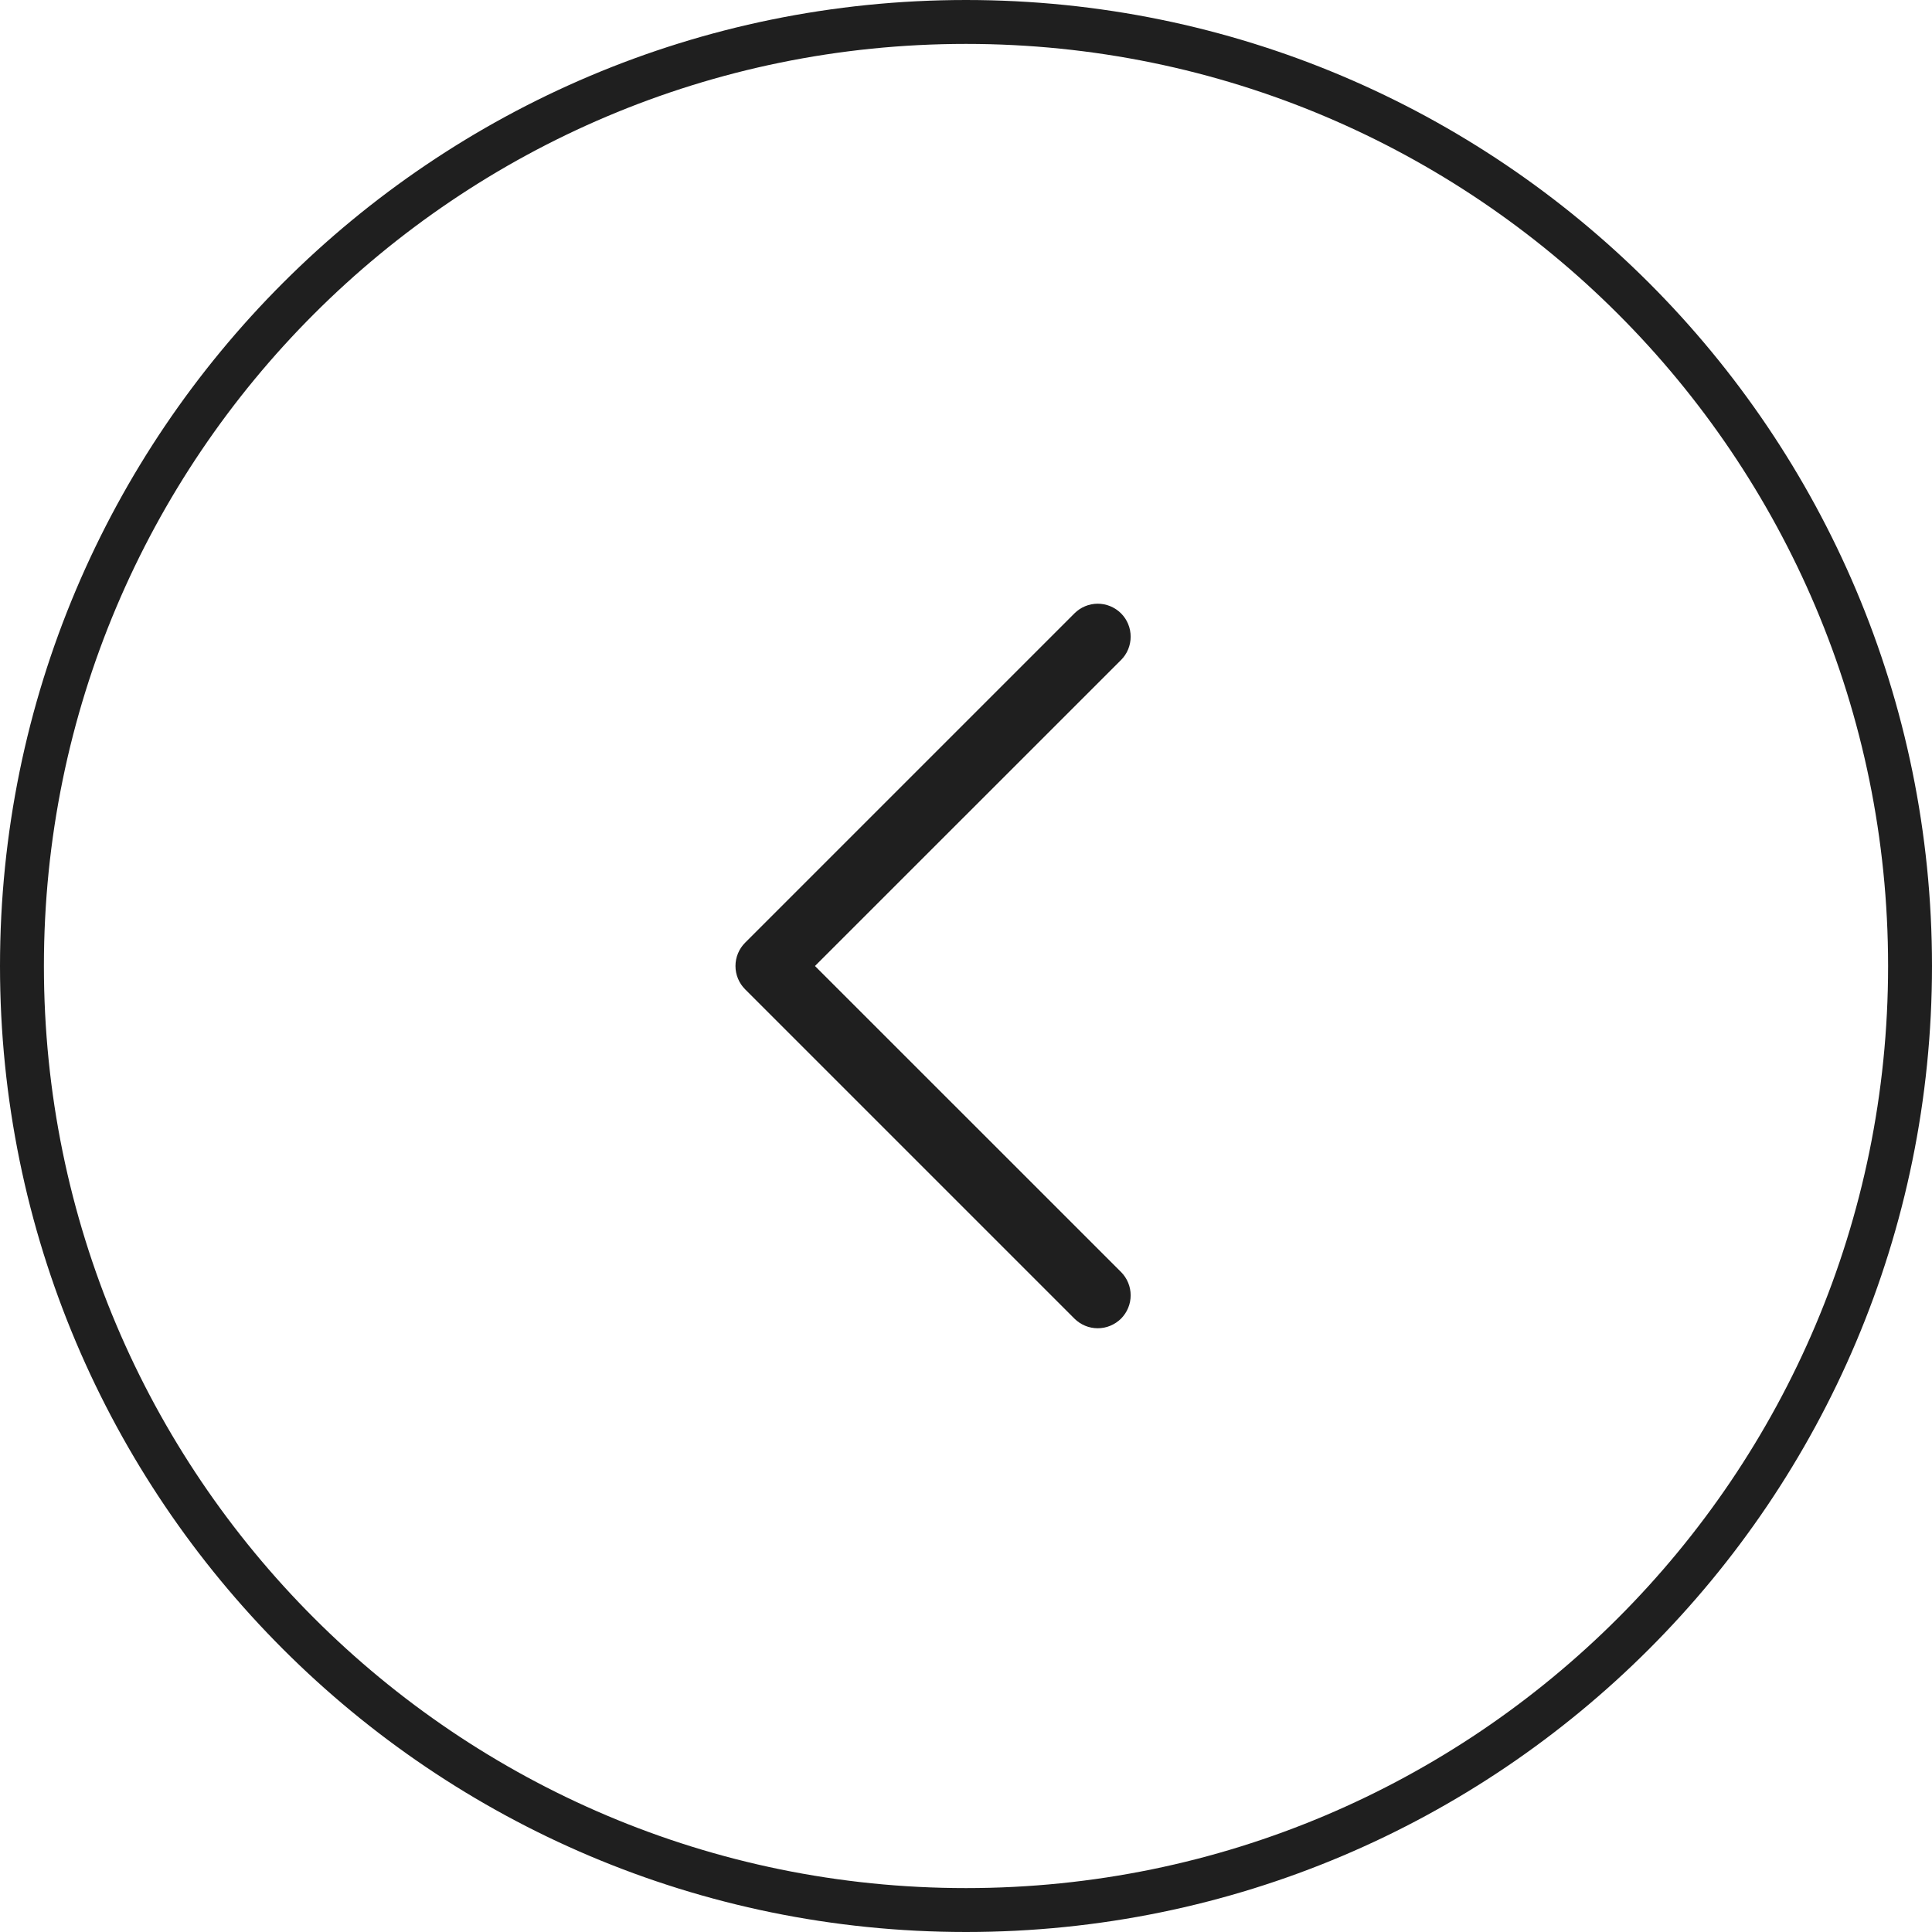 <svg width="44" height="44" viewBox="0 0 44 44" fill="none" xmlns="http://www.w3.org/2000/svg">
<path d="M22 0.5C33.874 0.5 43.5 10.126 43.5 22C43.5 33.874 33.874 43.5 22 43.5C10.126 43.5 0.5 33.874 0.5 22C0.5 10.126 10.126 0.5 22 0.5Z" stroke="#1F1F1F"/>
<path d="M25.531 28.969C25.6 29.039 25.656 29.122 25.693 29.213C25.731 29.304 25.75 29.401 25.75 29.5C25.75 29.599 25.731 29.696 25.693 29.787C25.656 29.878 25.6 29.961 25.531 30.031C25.461 30.1 25.378 30.155 25.287 30.193C25.196 30.231 25.099 30.25 25 30.25C24.902 30.25 24.804 30.231 24.713 30.193C24.622 30.155 24.539 30.1 24.47 30.031L16.97 22.531C16.9 22.461 16.844 22.378 16.807 22.287C16.769 22.196 16.75 22.099 16.75 22C16.75 21.901 16.769 21.804 16.807 21.713C16.844 21.622 16.9 21.539 16.97 21.469L24.47 13.969C24.61 13.829 24.801 13.749 25 13.749C25.199 13.749 25.39 13.829 25.531 13.969C25.672 14.11 25.75 14.301 25.75 14.5C25.75 14.699 25.672 14.89 25.531 15.031L18.56 22L25.531 28.969Z" fill="#1F1F1F"/>
</svg>
